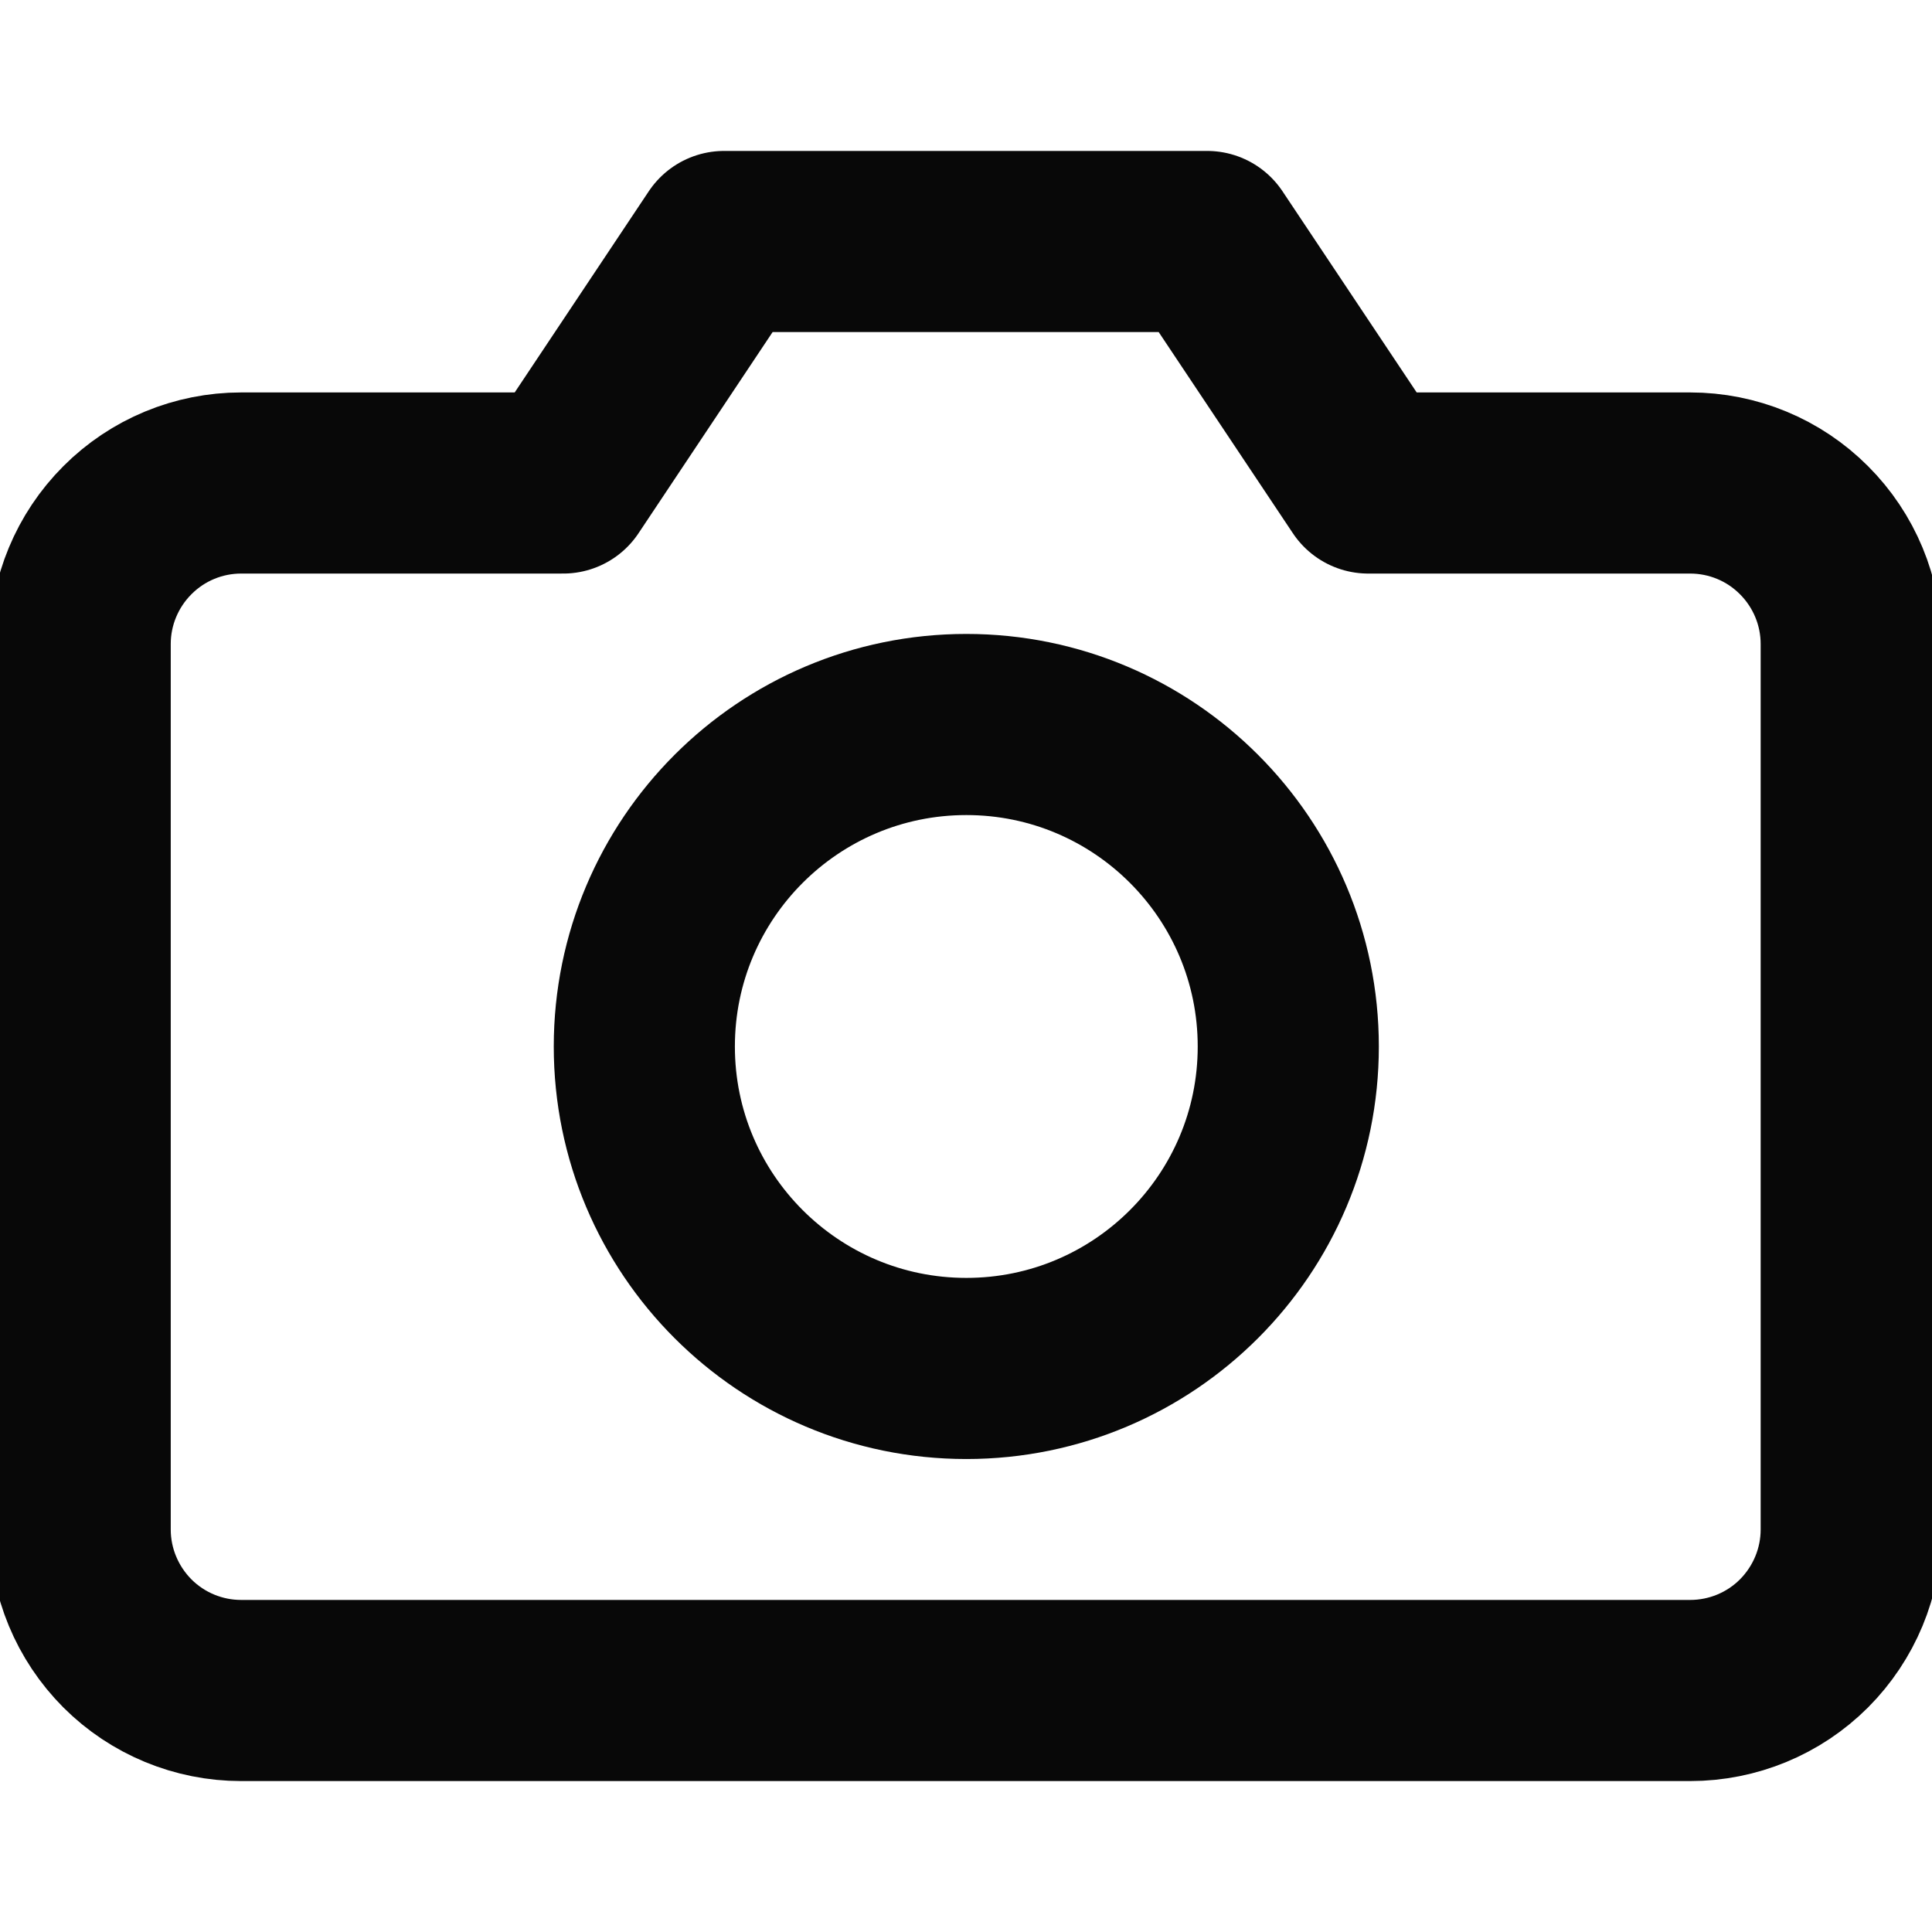 <?xml version="1.0" encoding="UTF-8"?> <svg xmlns="http://www.w3.org/2000/svg" width="16" height="16" viewBox="0 0 16 16" fill="none"><g clip-path="url(#clip0_527_1925)"><path d="M15.331 12.667C15.331 13.02 15.19 13.359 14.94 13.61C14.69 13.86 14.351 14 13.997 14H1.997C1.644 14 1.305 13.86 1.055 13.61C0.805 13.359 0.664 13.02 0.664 12.667V5.333C0.664 4.98 0.805 4.641 1.055 4.391C1.305 4.14 1.644 4 1.997 4H4.664L5.997 2H9.997L11.331 4H13.997C14.351 4 14.69 4.14 14.94 4.391C15.19 4.641 15.331 4.98 15.331 5.333V12.667Z" stroke="#080808" stroke-width="1.5" stroke-linecap="round" stroke-linejoin="round"></path><path d="M8.003 11.333C9.475 11.333 10.669 10.139 10.669 8.667C10.669 7.194 9.475 6 8.003 6C6.53 6 5.336 7.194 5.336 8.667C5.336 10.139 6.53 11.333 8.003 11.333Z" stroke="#080808" stroke-width="1.5" stroke-linecap="round" stroke-linejoin="round"></path></g><defs><clipPath id="clip0_527_1925"><rect width="16" height="16" fill="white"></rect></clipPath></defs></svg> 
